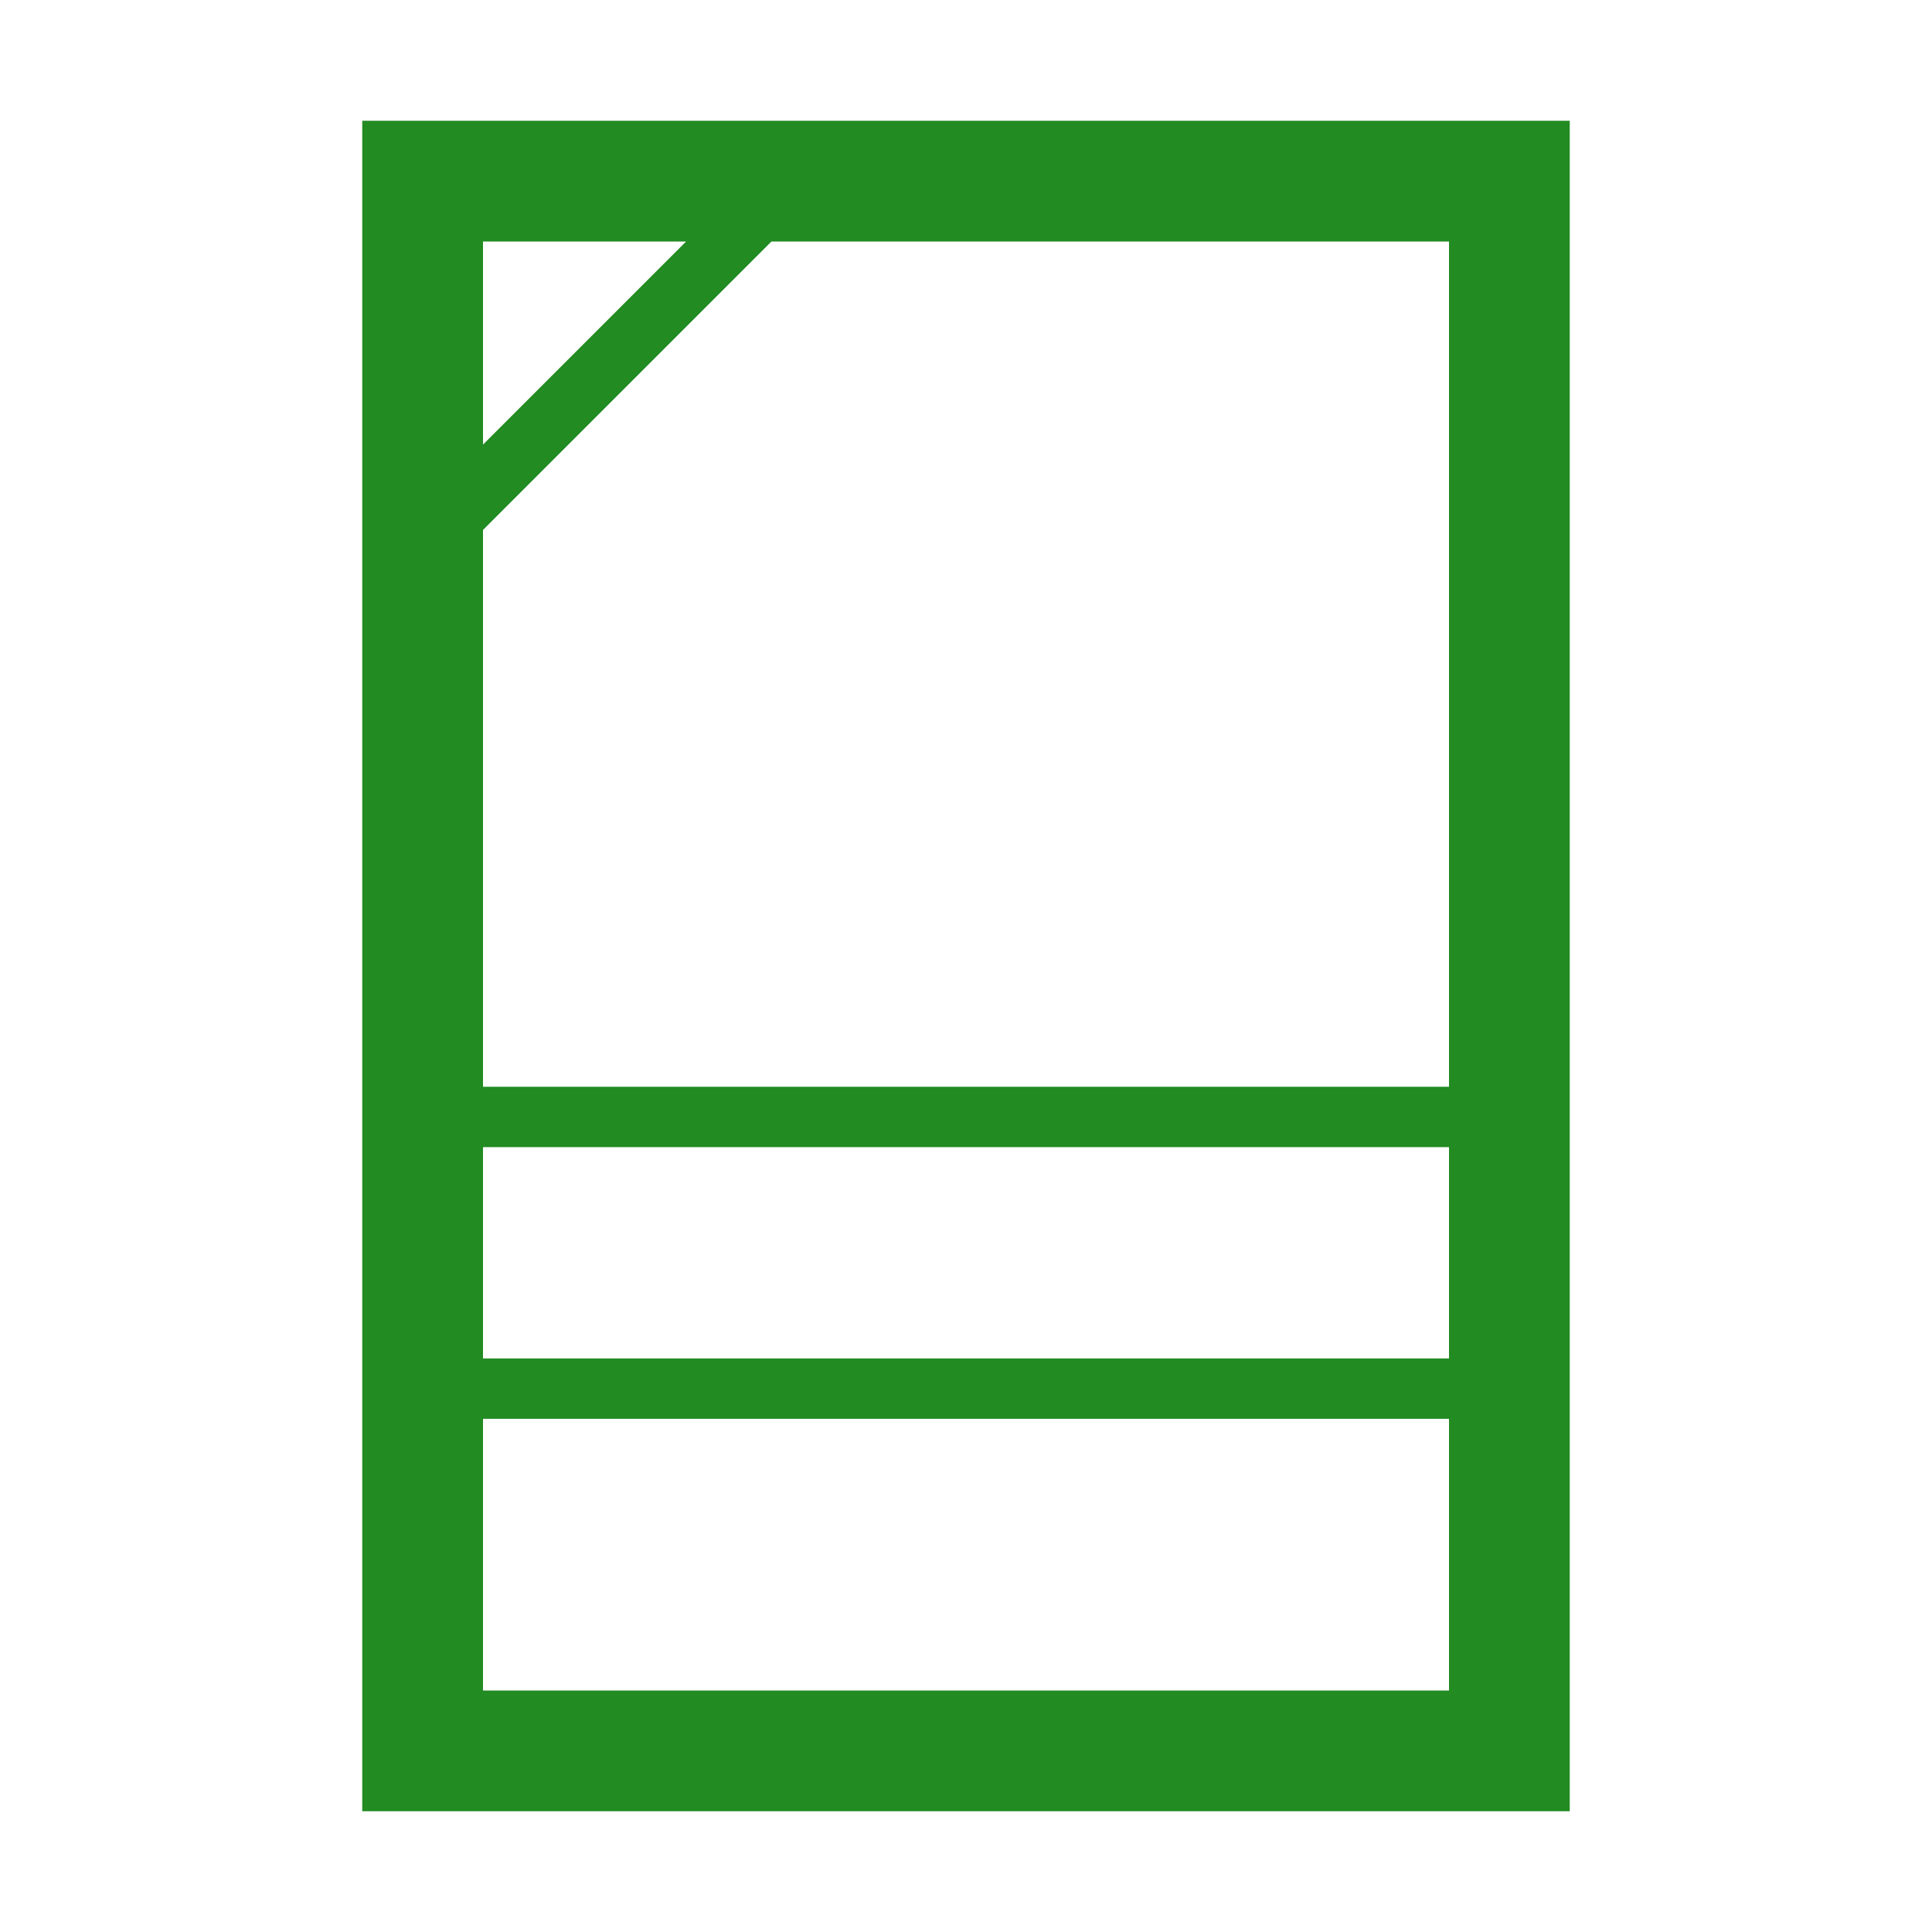 <?xml version="1.0" encoding="UTF-8"?>
<svg width="64px" height="64px" viewBox="0 0 64 64" version="1.1" xmlns="http://www.w3.org/2000/svg" xmlns:xlink="http://www.w3.org/1999/xlink">
    <!-- Generator: Sketch 59.1 (86144) - https://sketch.com -->
    <title>Source icons / 64px / gold / ic-ppp-64px</title>
    <desc>Created with Sketch.</desc>
    <g id="Source-icons-/-64px-/-gold-/-ic-ppp-64px" stroke="none" stroke-width="1" fill="none" fill-rule="evenodd">
        <g id="Source-icons-/-64px-/-black-/-ic-ppp-64px">
            <rect id="container" x="0" y="0" width="64" height="64"></rect>
            <path d="M48,45 L48,38 L16,38 L16,45 L48,45 Z M48,47 L16,47 L16,56 L48,56 L48,47 Z M48,36 L48,8 L25.556,8 L16,17.556 L16,36 L48,36 Z M22.728,8 L16,8 L16,14.728 L22.728,8 L22.728,8 Z M12,4 L52,4 L52,60 L12,60 L12,4 Z" id="Shape" fill="#228B22" fill-rule="evenodd"></path>
        </g>
    </g>
</svg>